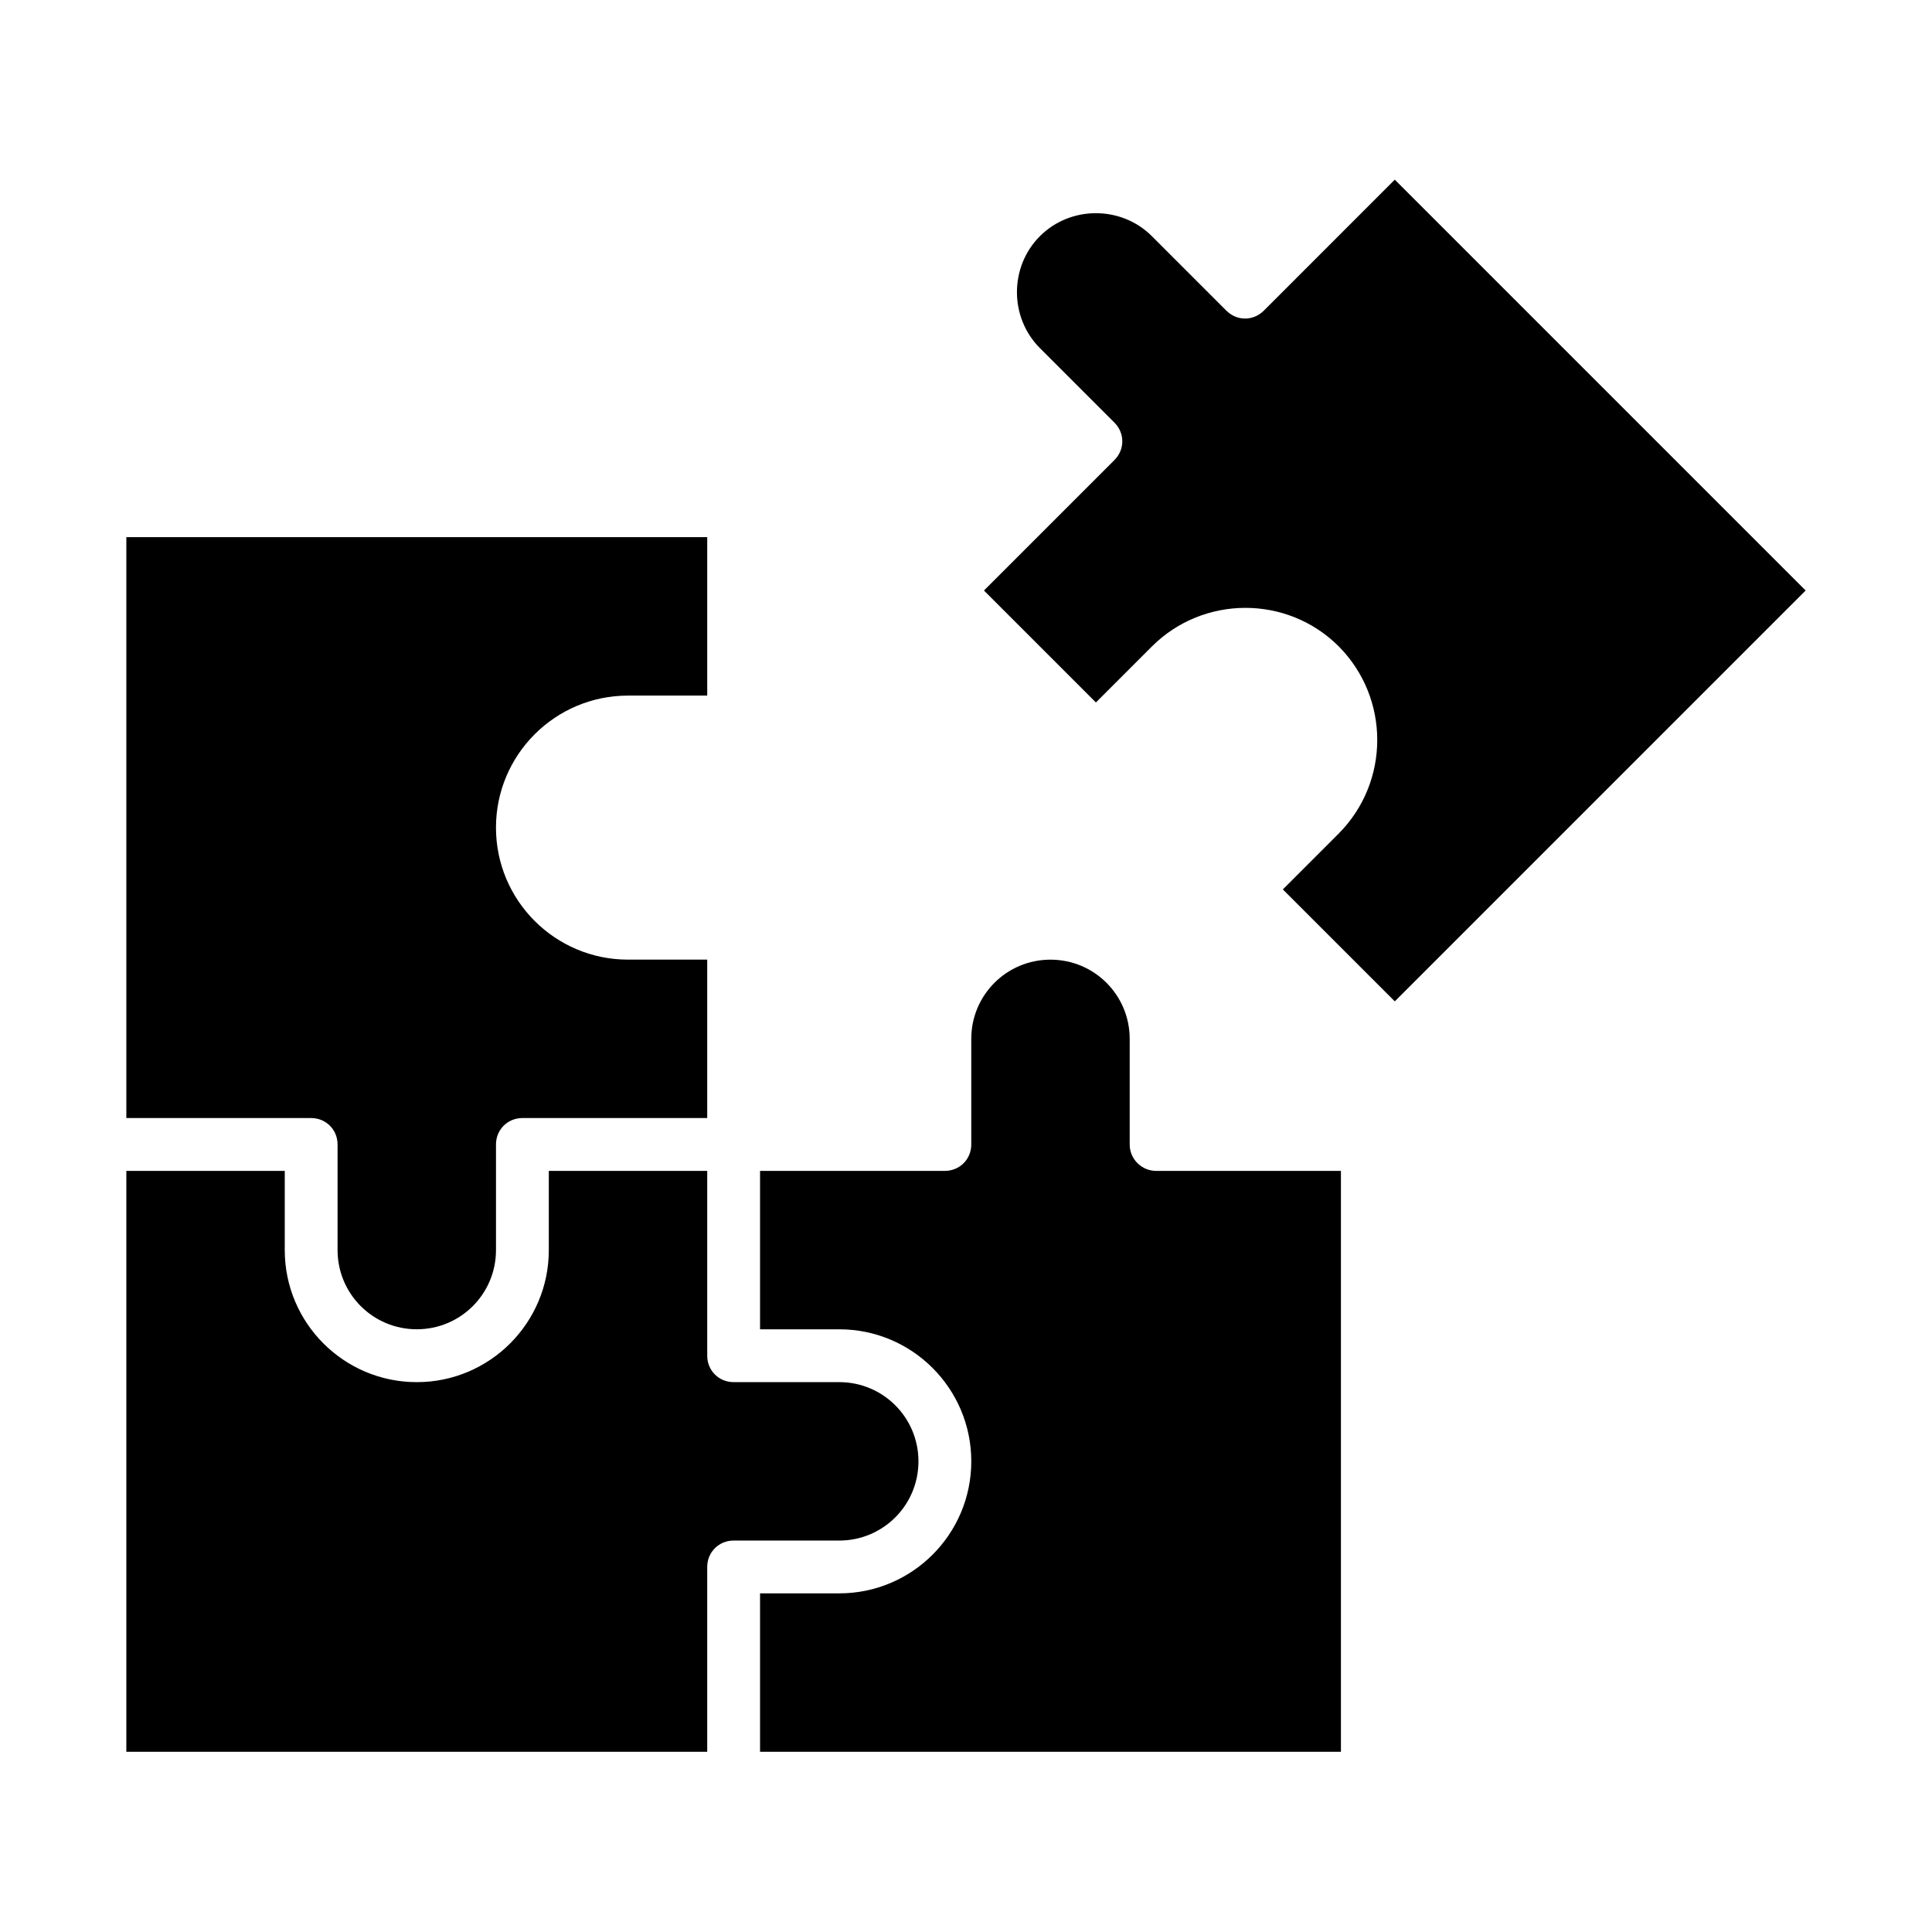<?xml version="1.0" encoding="UTF-8"?>
<!-- Uploaded to: SVG Repo, www.svgrepo.com, Generator: SVG Repo Mixer Tools -->
<svg fill="#000000" width="800px" height="800px" version="1.1" viewBox="144 144 512 512" xmlns="http://www.w3.org/2000/svg">
 <g>
  <path d="m478.93 226.32c-2.801 2.801-7.137 2.801-9.938 0l-19.734-19.734c-8.117-8.117-21.551-8.117-29.668 0-8.117 8.117-8.117 21.551 0 29.668l19.734 19.734c2.801 2.801 2.801 7.137 0 9.938l-34.566 34.566 29.668 29.668 14.836-14.836c13.574-13.574 35.828-13.715 49.543 0 13.574 13.715 13.574 35.828 0 49.543l-14.84 14.836 29.668 29.668 108.88-108.88-108.88-108.88z"/>
  <path d="m387.4 531.27c0-11.617-9.375-20.992-20.992-20.992h-27.988c-3.918 0-6.996-3.078-6.996-6.996v-48.98h-41.984v20.992c0 19.312-15.676 34.988-34.988 34.988s-34.988-15.676-34.988-34.988v-20.992h-41.984v153.94h153.94v-48.98c0-3.918 3.078-6.996 6.996-6.996h27.988c11.621-0.004 20.996-9.383 20.996-20.996z"/>
  <path d="m310.43 328.34h20.992v-41.984h-153.94v153.94h48.98c3.918 0 6.996 3.078 6.996 6.996v27.988c0 11.617 9.375 20.992 20.992 20.992s20.992-9.375 20.992-20.992v-27.988c0-3.918 3.078-6.996 6.996-6.996h48.98v-41.984h-20.992c-19.312 0-34.988-15.676-34.988-34.988 0.004-19.309 15.68-34.984 34.992-34.984z"/>
  <path d="m443.38 447.3v-27.988c0-11.617-9.375-20.992-20.992-20.992s-20.992 9.375-20.992 20.992v27.988c0 3.918-3.078 6.996-6.996 6.996h-48.98v41.984h20.992c19.312 0 34.988 15.676 34.988 34.988s-15.676 34.988-34.988 34.988h-20.992v41.984h153.94v-153.94h-48.98c-3.781-0.004-7-3.082-7-7z"/>
 </g>
</svg>